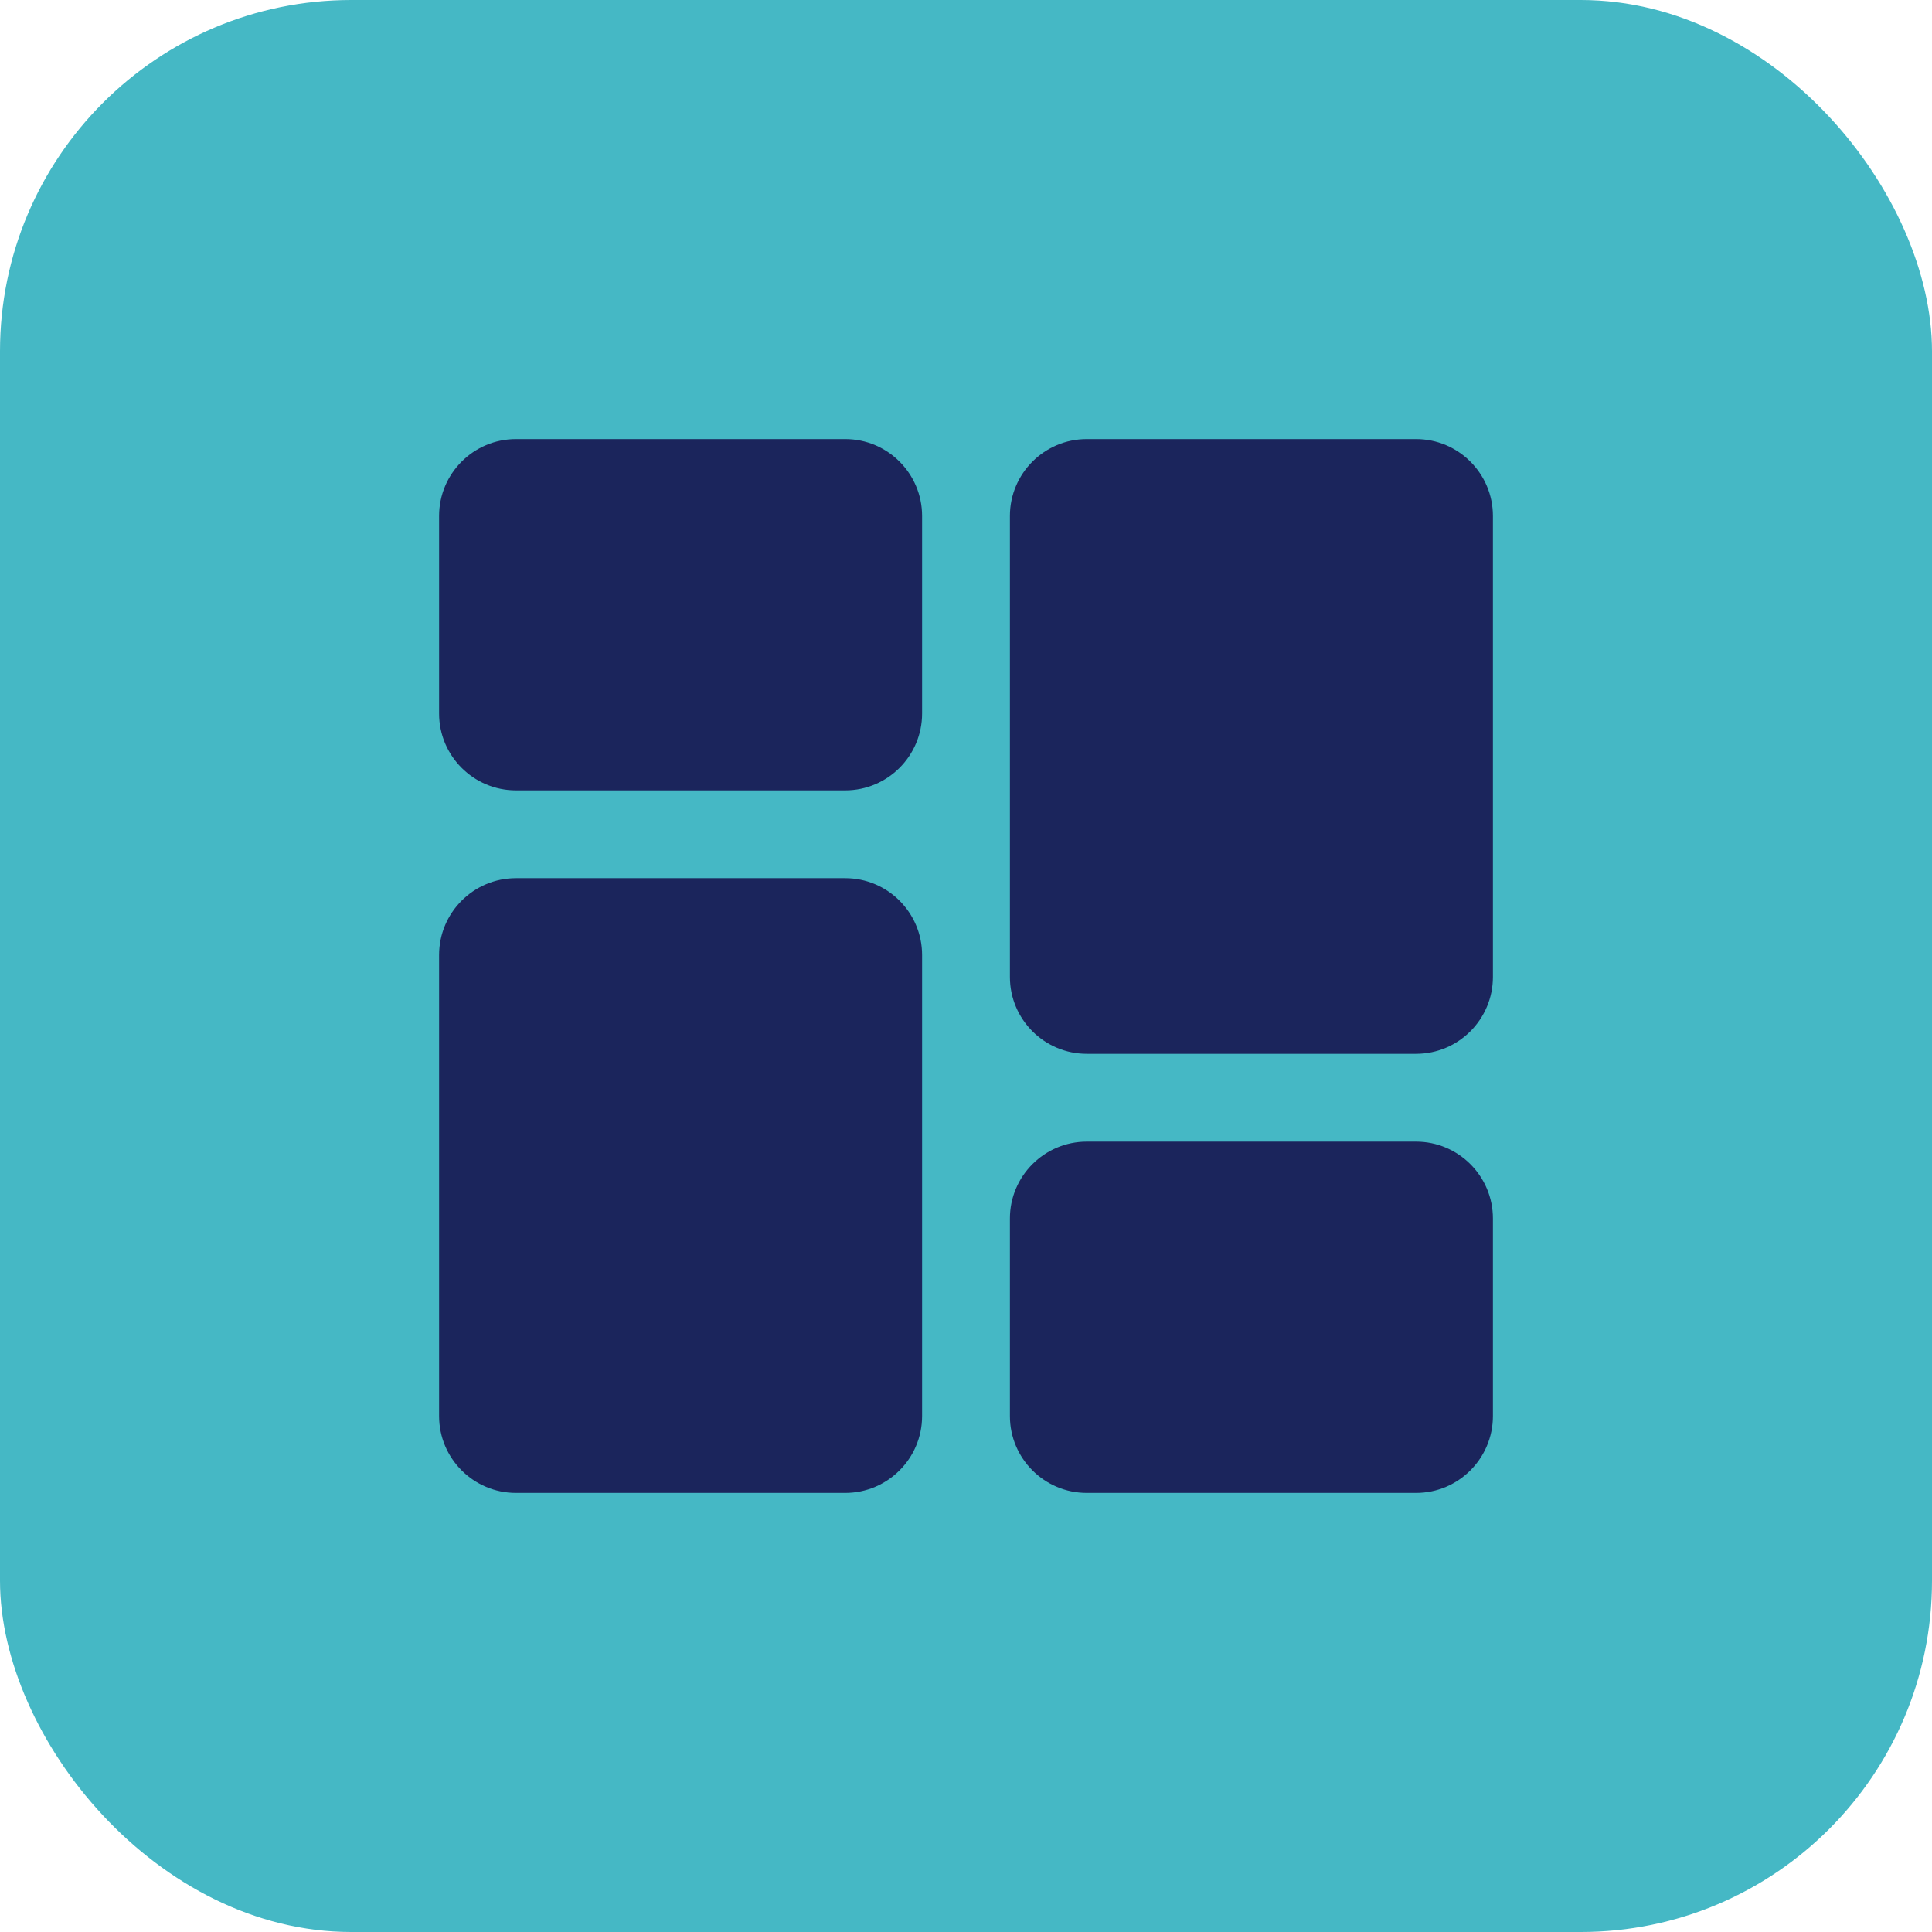 <svg width="44" height="44" viewBox="0 0 44 44" fill="none" xmlns="http://www.w3.org/2000/svg">
<rect width="44" height="44" rx="8" fill="#45B8C5"/>
<g clip-path="url(#clip0_102_3515)">
<path d="M19.25 10H11.75C10.785 10 10 10.785 10 11.75V16.25C10 17.215 10.785 18 11.75 18H19.25C20.215 18 21 17.215 21 16.25V11.75C21 10.785 20.215 10 19.25 10Z" fill="#1B255C"/>
<path d="M19.25 20H11.75C10.785 20 10 20.785 10 21.75V32.25C10 33.215 10.785 34 11.75 34H19.25C20.215 34 21 33.215 21 32.25V21.75C21 20.785 20.215 20 19.25 20Z" fill="#1B255C"/>
<path d="M32.25 26H24.75C23.785 26 23 26.785 23 27.75V32.25C23 33.215 23.785 34 24.75 34H32.25C33.215 34 34 33.215 34 32.25V27.75C34 26.785 33.215 26 32.25 26Z" fill="#1B255C"/>
<path d="M32.25 10H24.75C23.785 10 23 10.785 23 11.75V22.25C23 23.215 23.785 24 24.75 24H32.25C33.215 24 34 23.215 34 22.25V11.75C34 10.785 33.215 10 32.25 10Z" fill="#1B255C"/>
</g>
<defs>
<clipPath id="clip0_102_3515">
<rect width="24" height="24" fill="white" transform="translate(10 10)"/>
</clipPath>
</defs>
</svg>
